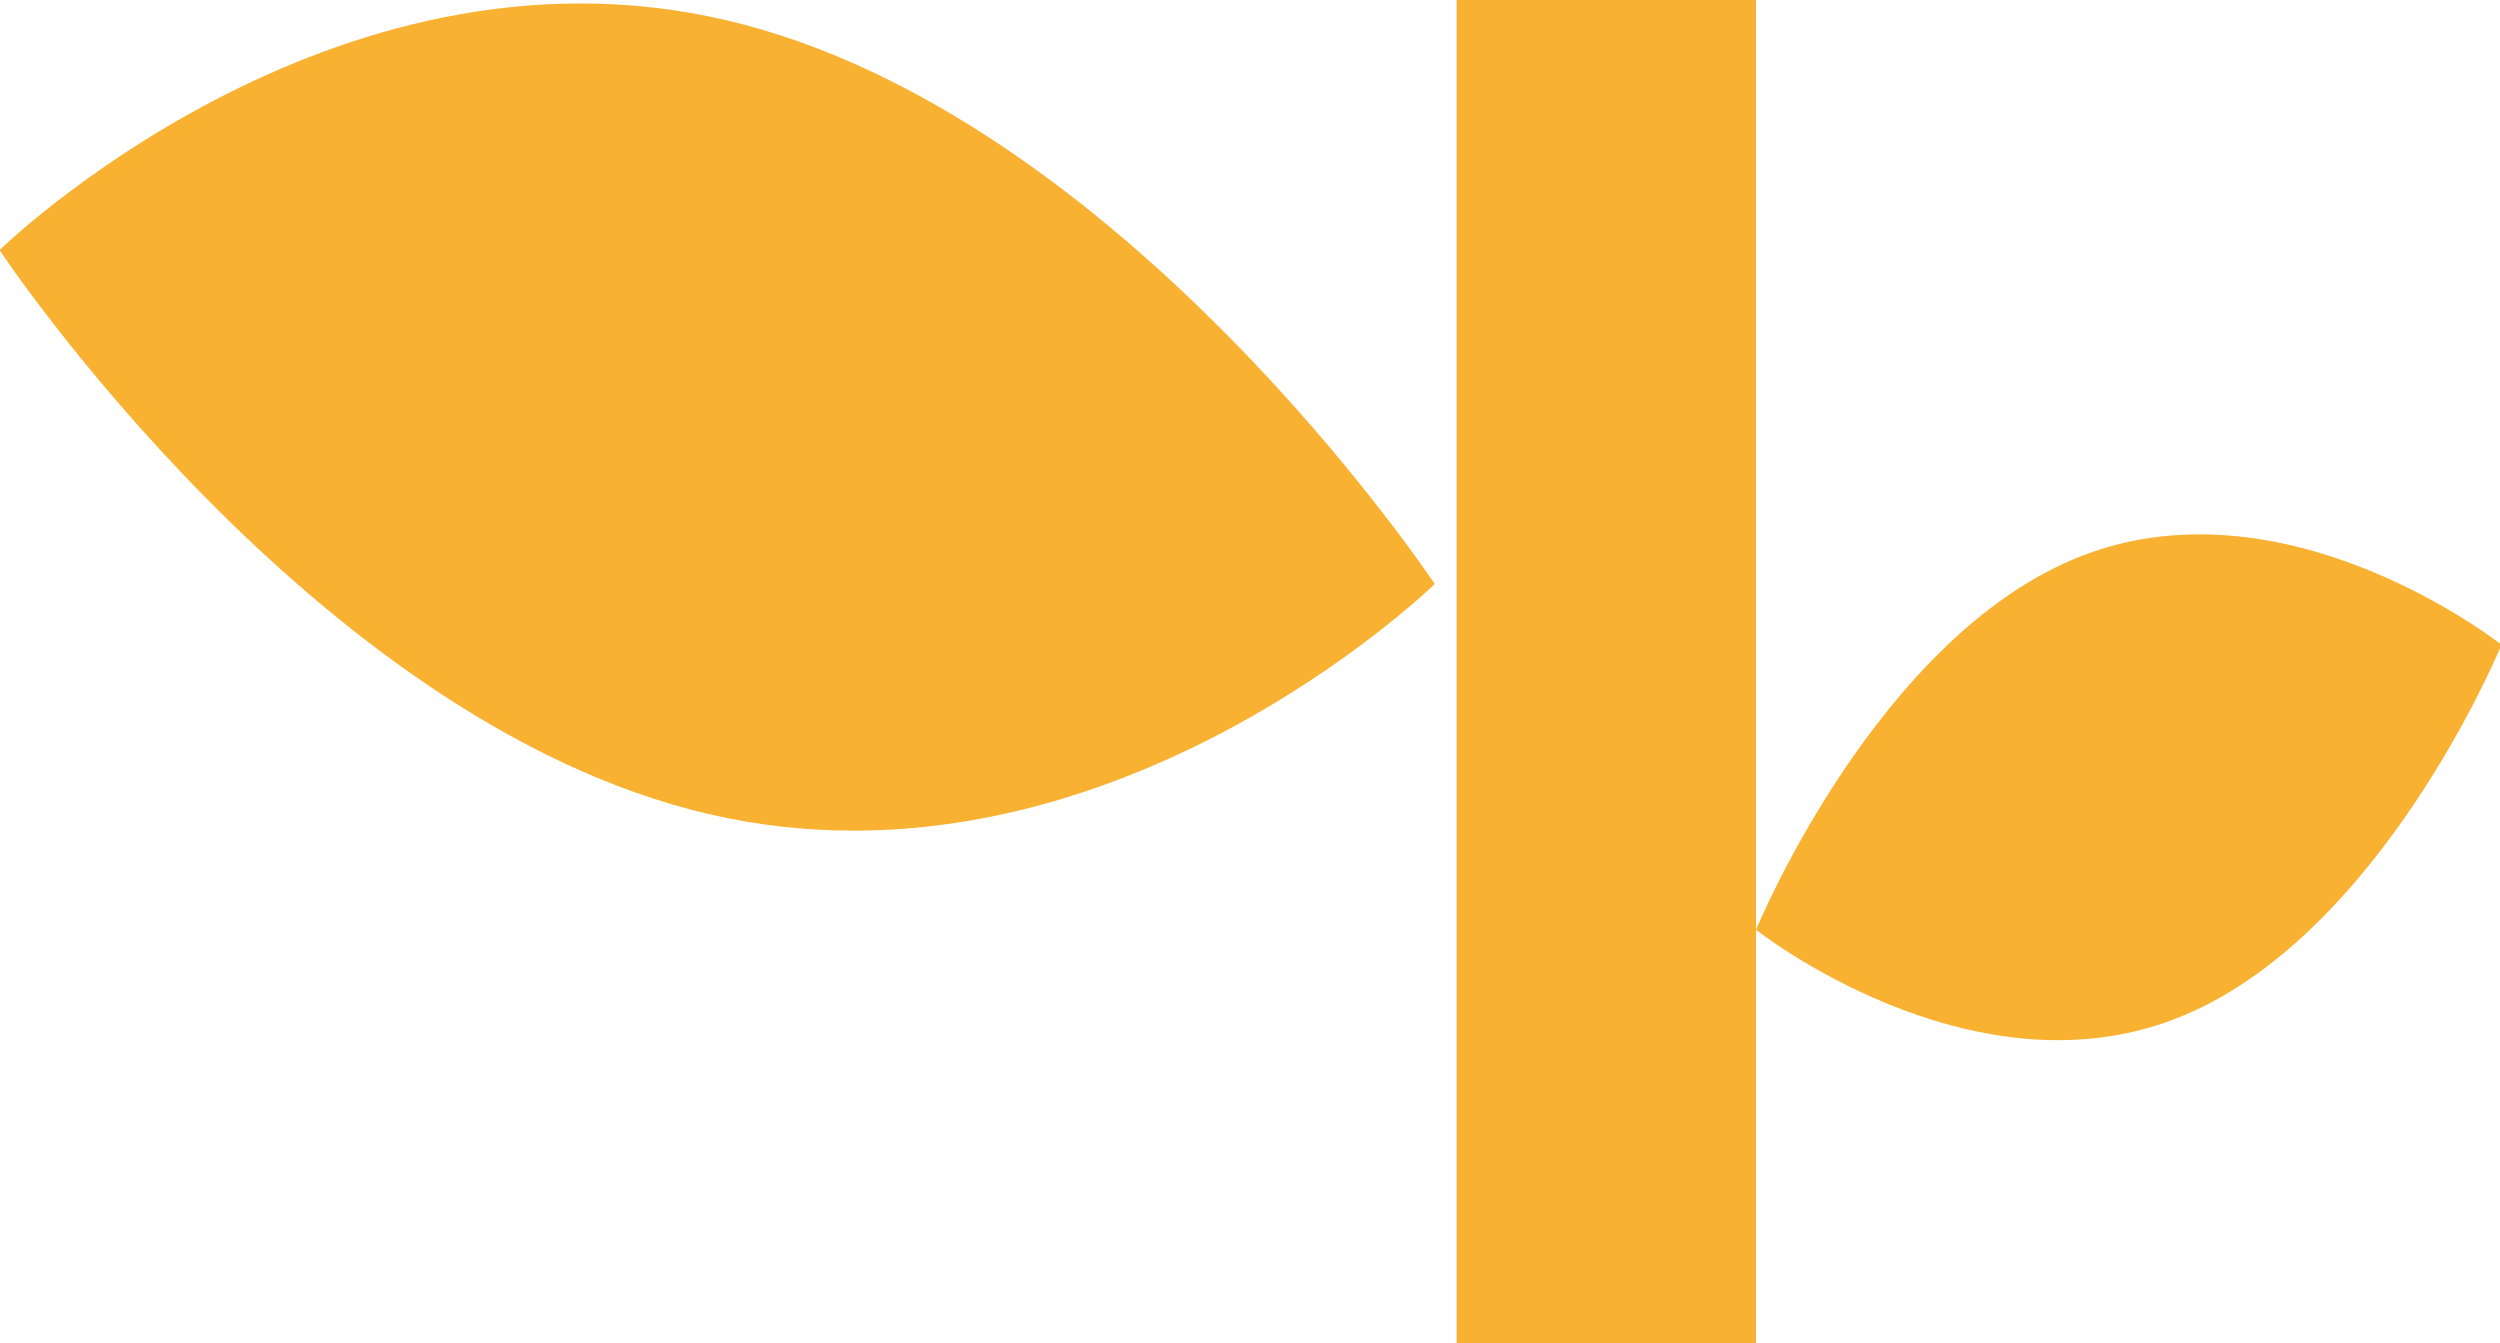 <?xml version="1.0" encoding="utf-8"?>
<!-- Generator: Adobe Illustrator 27.2.0, SVG Export Plug-In . SVG Version: 6.00 Build 0)  -->
<svg version="1.1" id="Layer_4" xmlns="http://www.w3.org/2000/svg" xmlns:xlink="http://www.w3.org/1999/xlink" x="0px" y="0px"
	 viewBox="0 0 1550 832.87" style="enable-background:new 0 0 1550 832.87;" xml:space="preserve">
<style type="text/css">
	.st0{fill:#F9B131;}
</style>
<rect x="903.12" class="st0" width="185.62" height="832.87"/>
<path class="st0" d="M889.53,362.08c0,0-204.46,199.84-450.17,142.63C193.61,447.49-0.29,155.05-0.29,155.05
	S204.12-44.72,449.86,12.43C695.57,69.64,889.53,362.08,889.53,362.08z"/>
<path class="st0" d="M1088.75,576.46c0,0,131.71,104.24,259.35,55.44c127.62-48.81,202.83-232.13,202.83-232.13
	s-131.66-104.25-259.28-55.48C1164.05,393.11,1088.75,576.46,1088.75,576.46z"/>
</svg>
